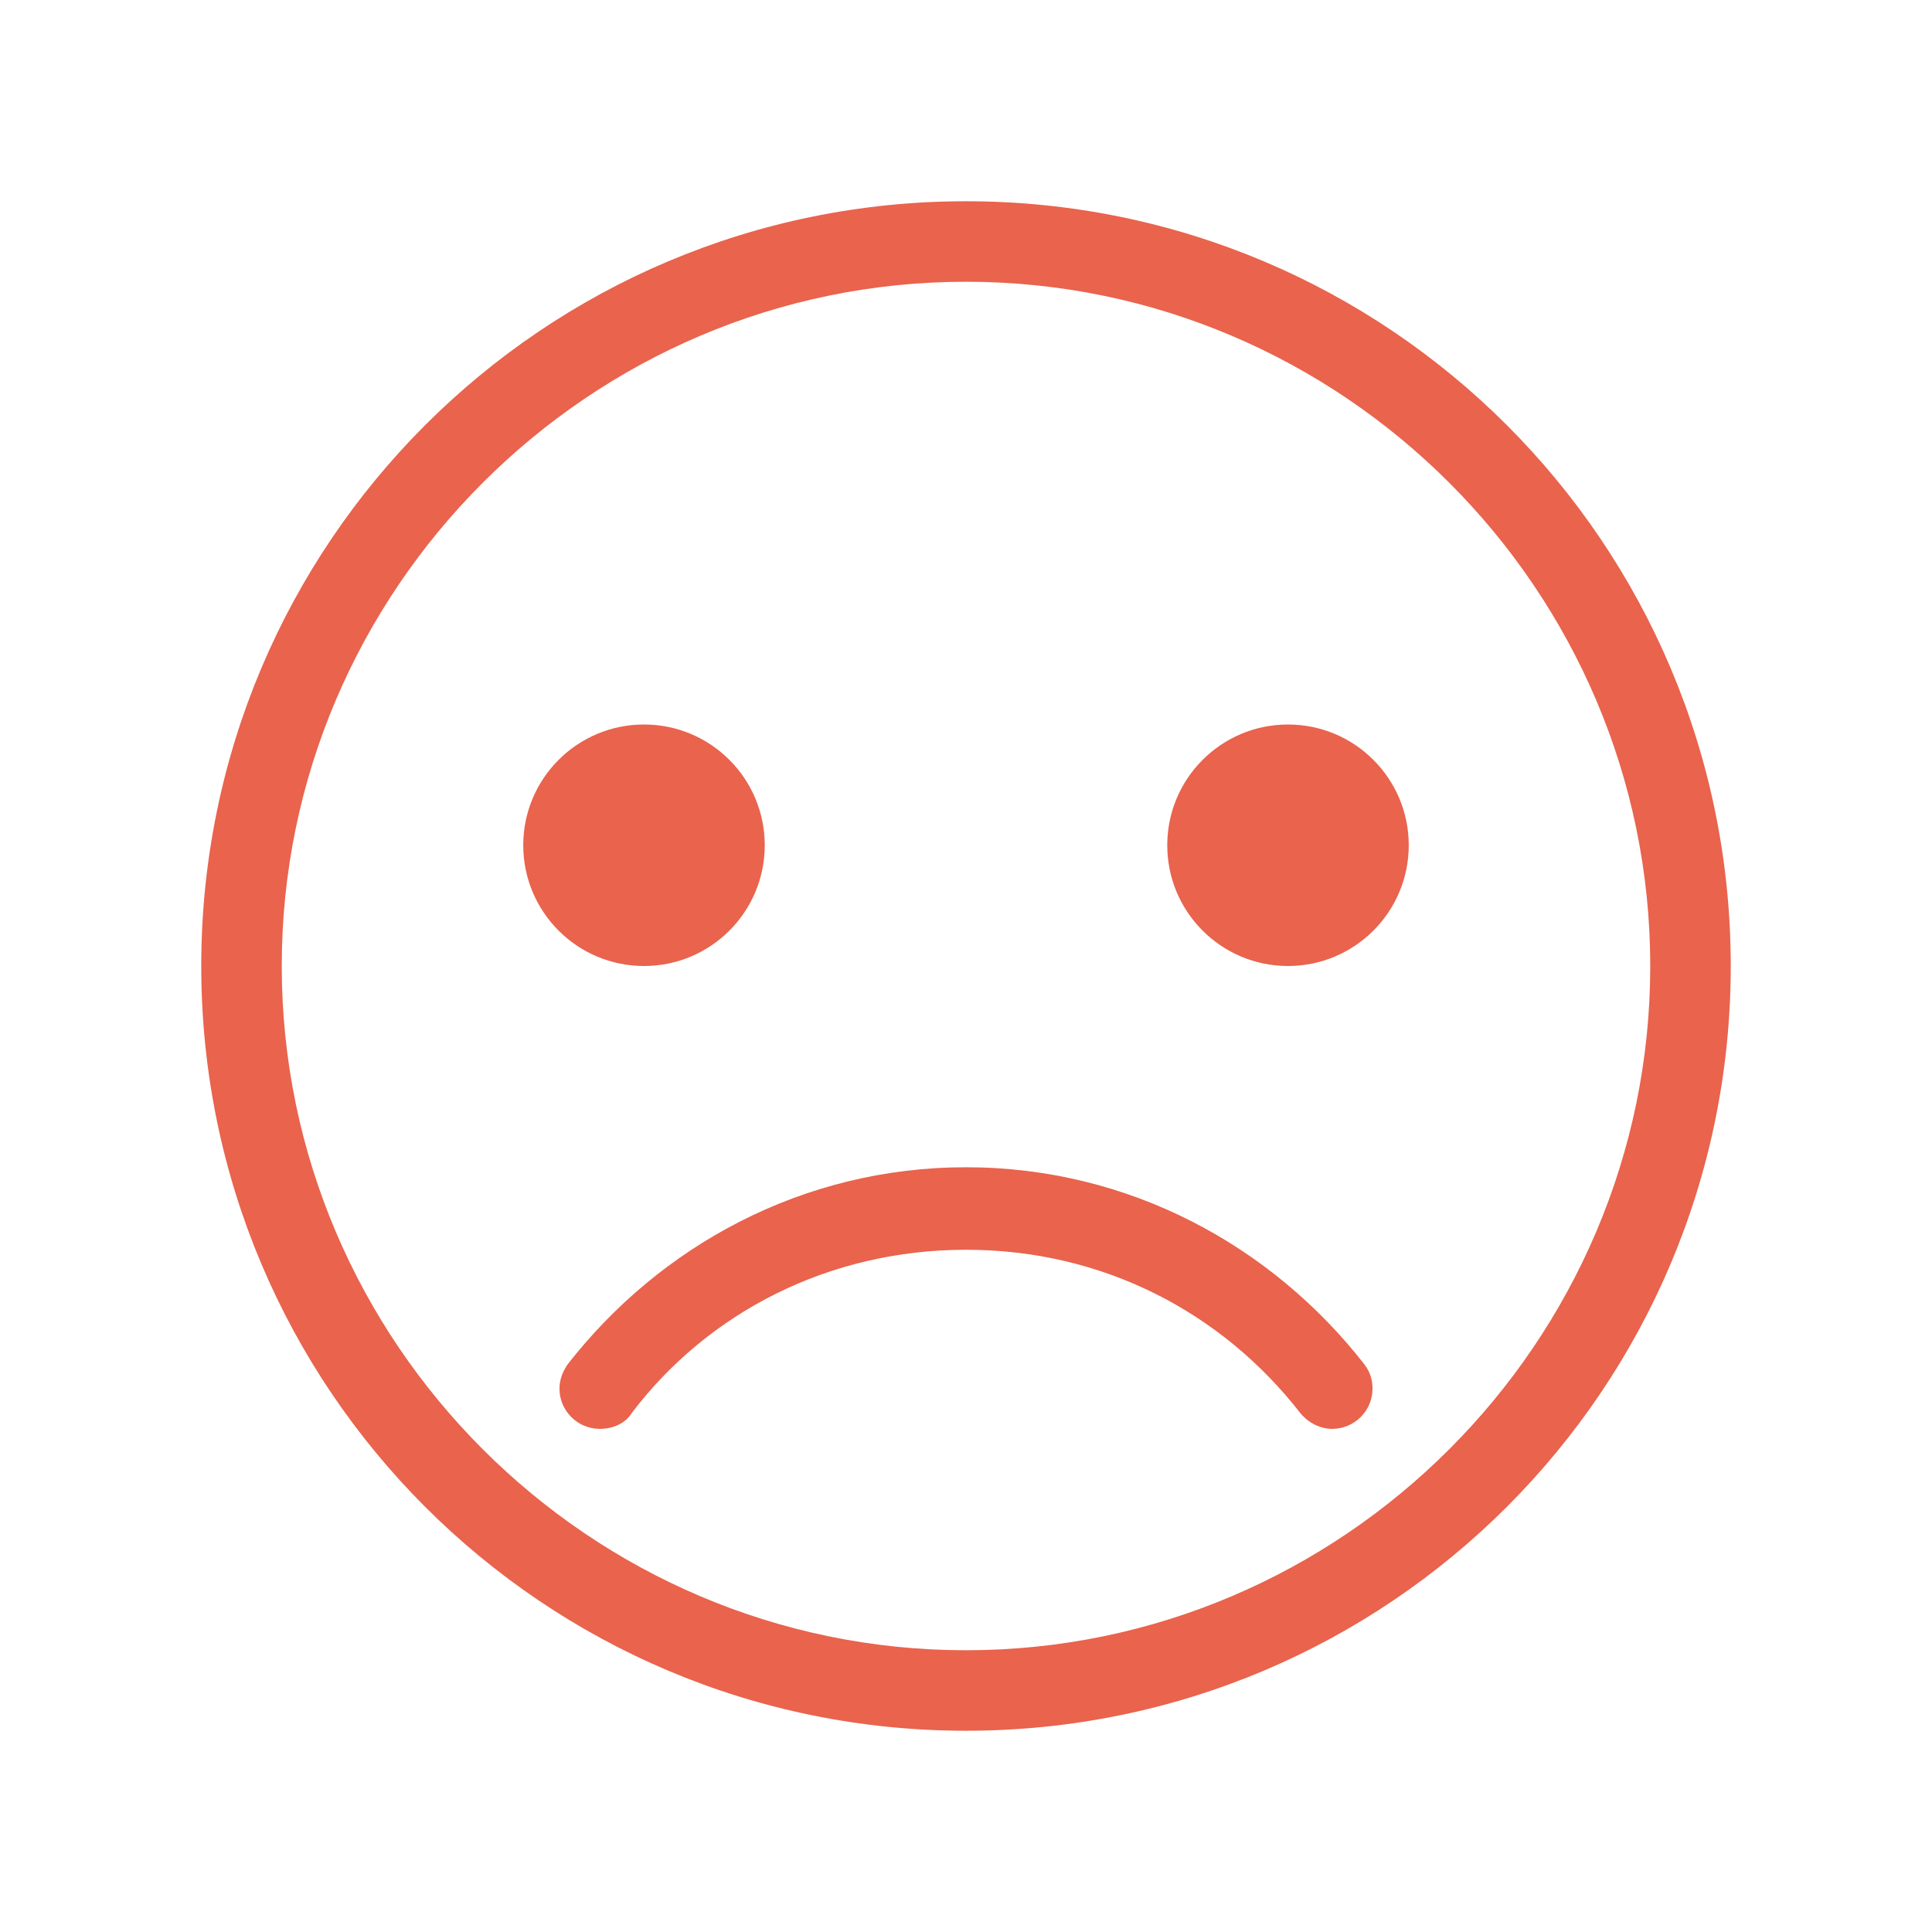 <?xml version="1.0" encoding="UTF-8"?> <svg xmlns="http://www.w3.org/2000/svg" width="96" height="96" viewBox="0 0 96 96" fill="none"> <path d="M28.2 67.8C28 68.1 27.8 68.5 27.8 69C27.8 70.1 28.7 71 29.8 71C30.5 71 31.1 70.7 31.4 70.2C35.2 65.2 41.2 62.1 48 62.1C54.8 62.1 60.7 65.2 64.6 70.2C65 70.7 65.6 71 66.2 71C67.3 71 68.2 70.1 68.2 69C68.2 68.6 68.1 68.2 67.8 67.8C63.2 61.9 56.1 58 48 58C39.9 58 32.8 61.9 28.2 67.8Z" fill="#E9634D"></path> <path d="M70 42C70 45.314 67.314 48 64 48C60.686 48 58 45.314 58 42C58 38.686 60.686 36 64 36C67.314 36 70 38.686 70 42Z" fill="#E9634D"></path> <path d="M38 42C38 45.314 35.314 48 32 48C28.686 48 26 45.314 26 42C26 38.686 28.686 36 32 36C35.314 36 38 38.686 38 42Z" fill="#E9634D"></path> <path d="M48 14C66.7 14 82 29.3 82 48C82 66.7 66.7 82 48 82C29.3 82 14 66.7 14 48C14 29.3 29.3 14 48 14ZM48 10C27 10 10 27 10 48C10 69 27 86 48 86C69 86 86 69 86 48C86 27 69 10 48 10Z" fill="#E9634D"></path> </svg> 